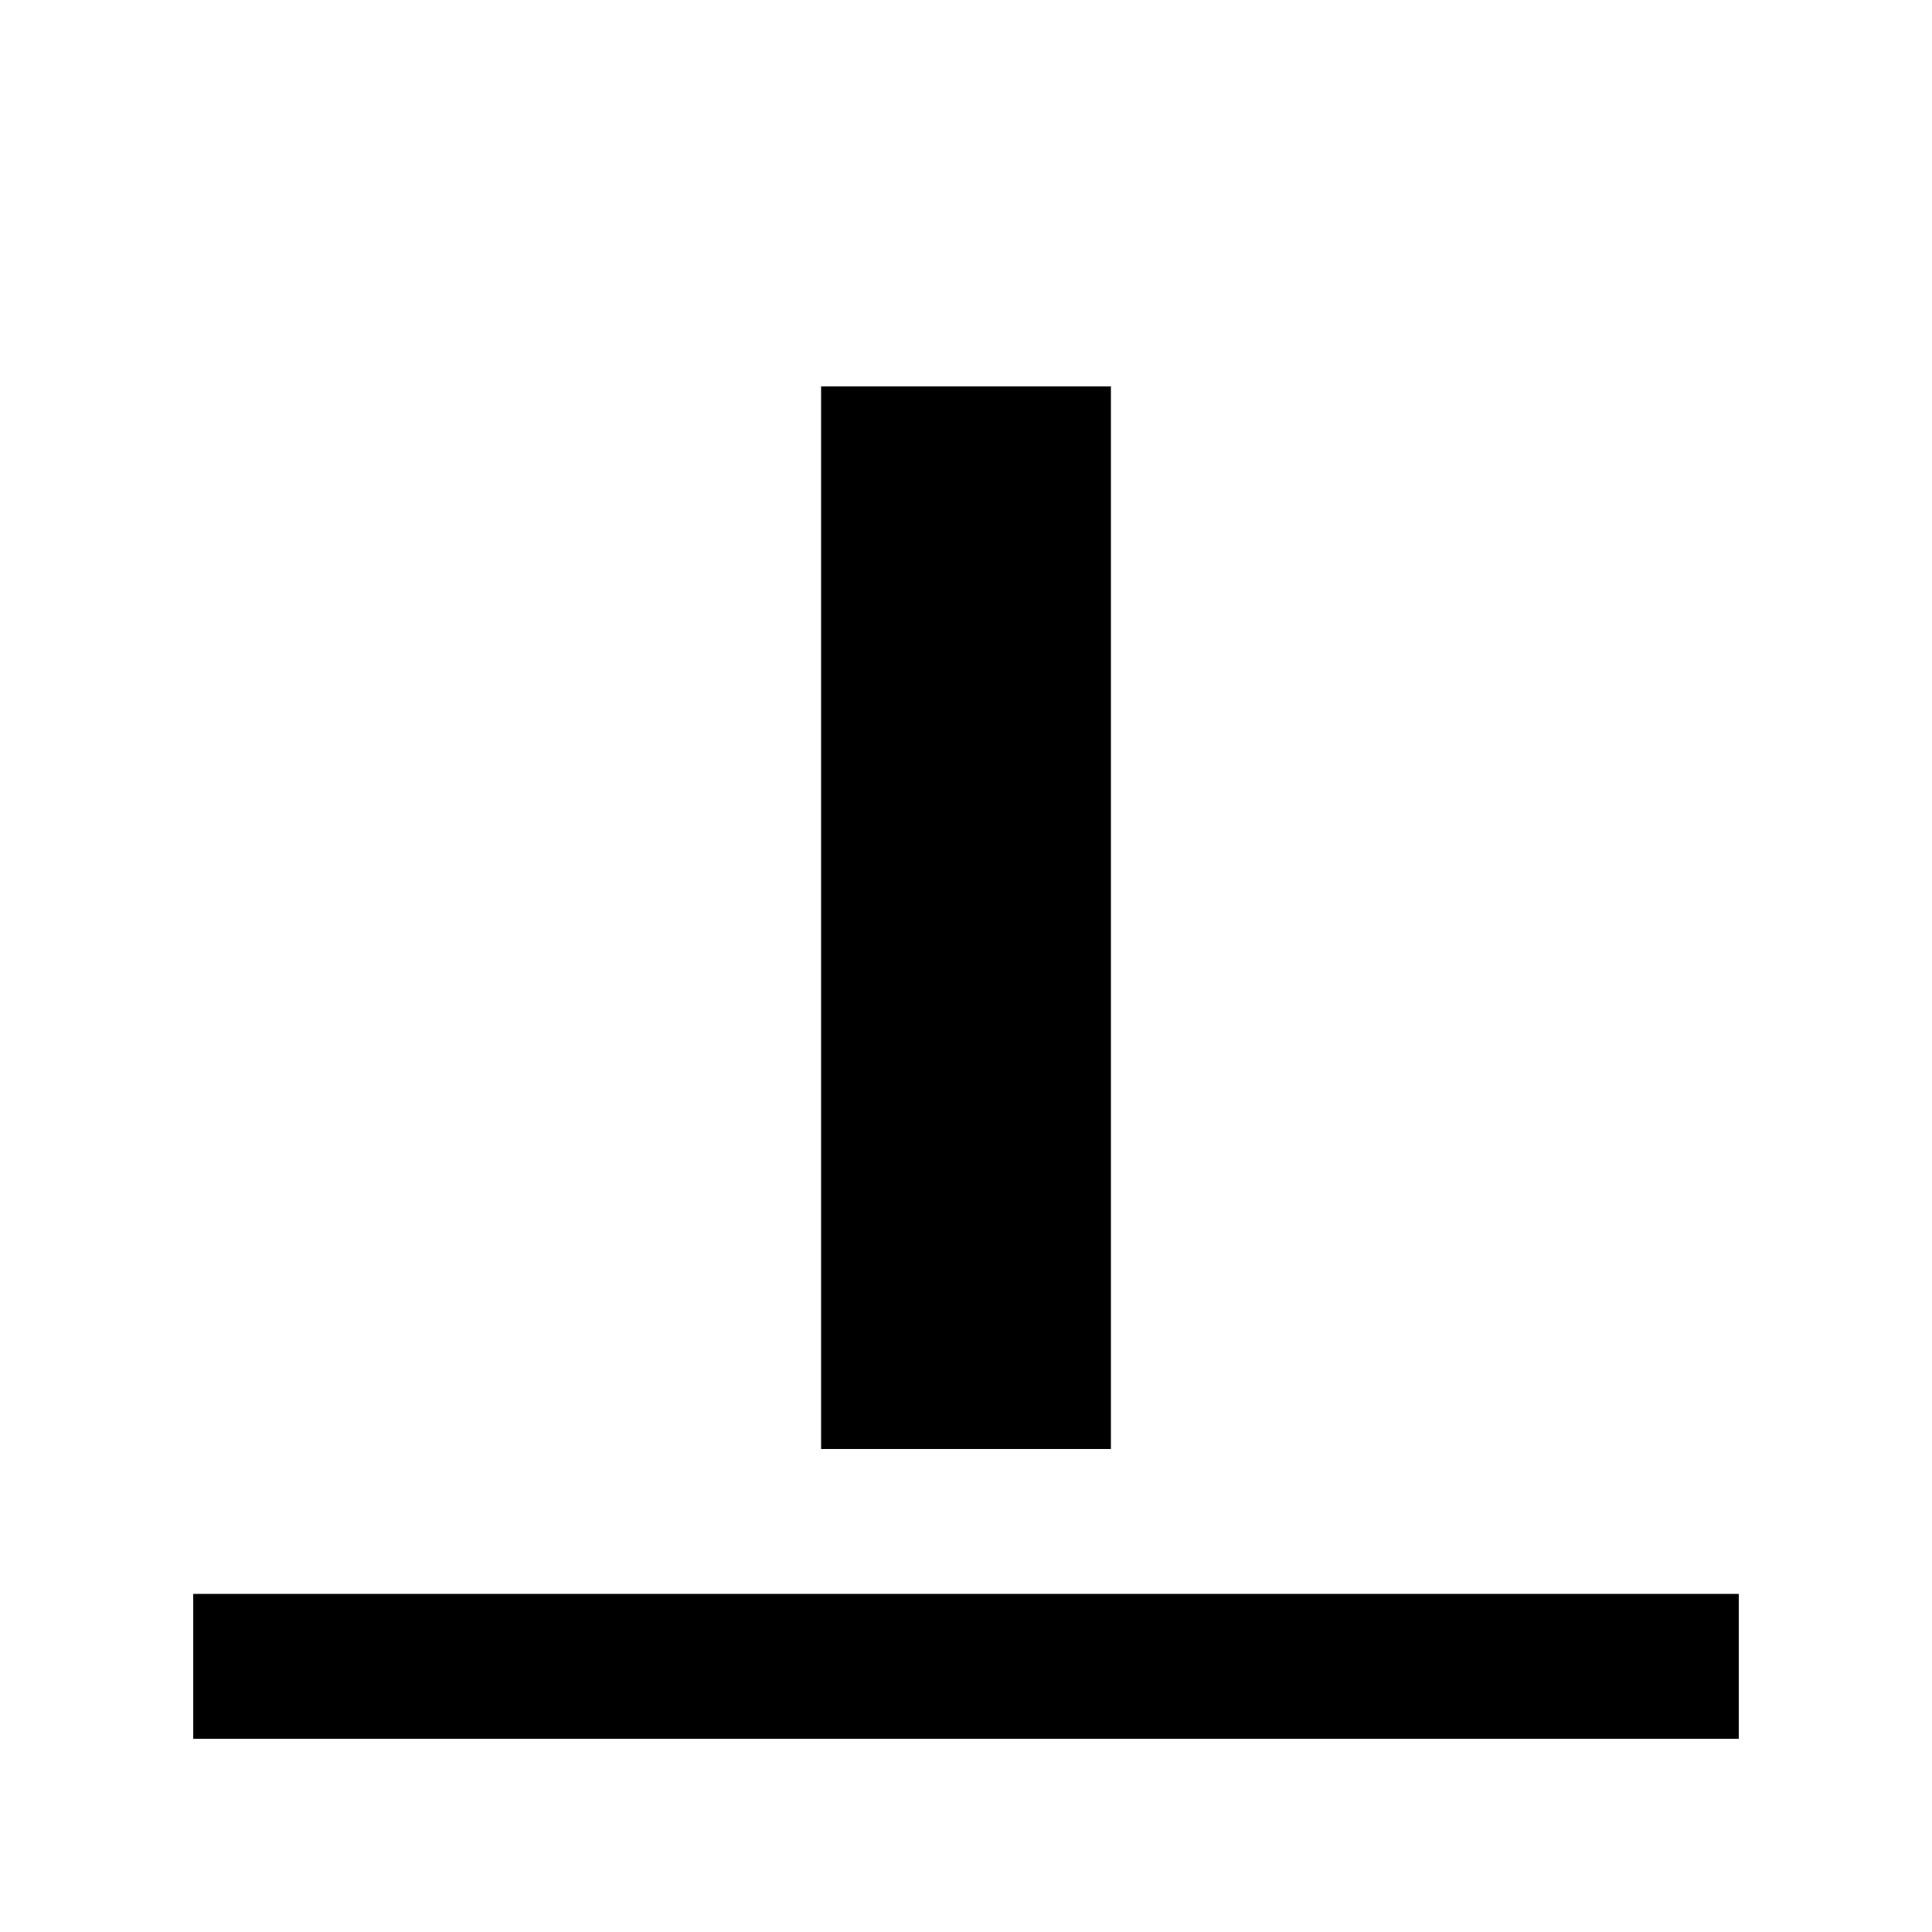 <svg width="20" height="20" viewBox="0 0 20 20" fill="none" xmlns="http://www.w3.org/2000/svg">
<path d="M11.5 15L11.5 4L8.5 4V15H11.5Z" fill="black"/>
<path d="M2 18H18V16.5H2V18Z" fill="black"/>
</svg>
